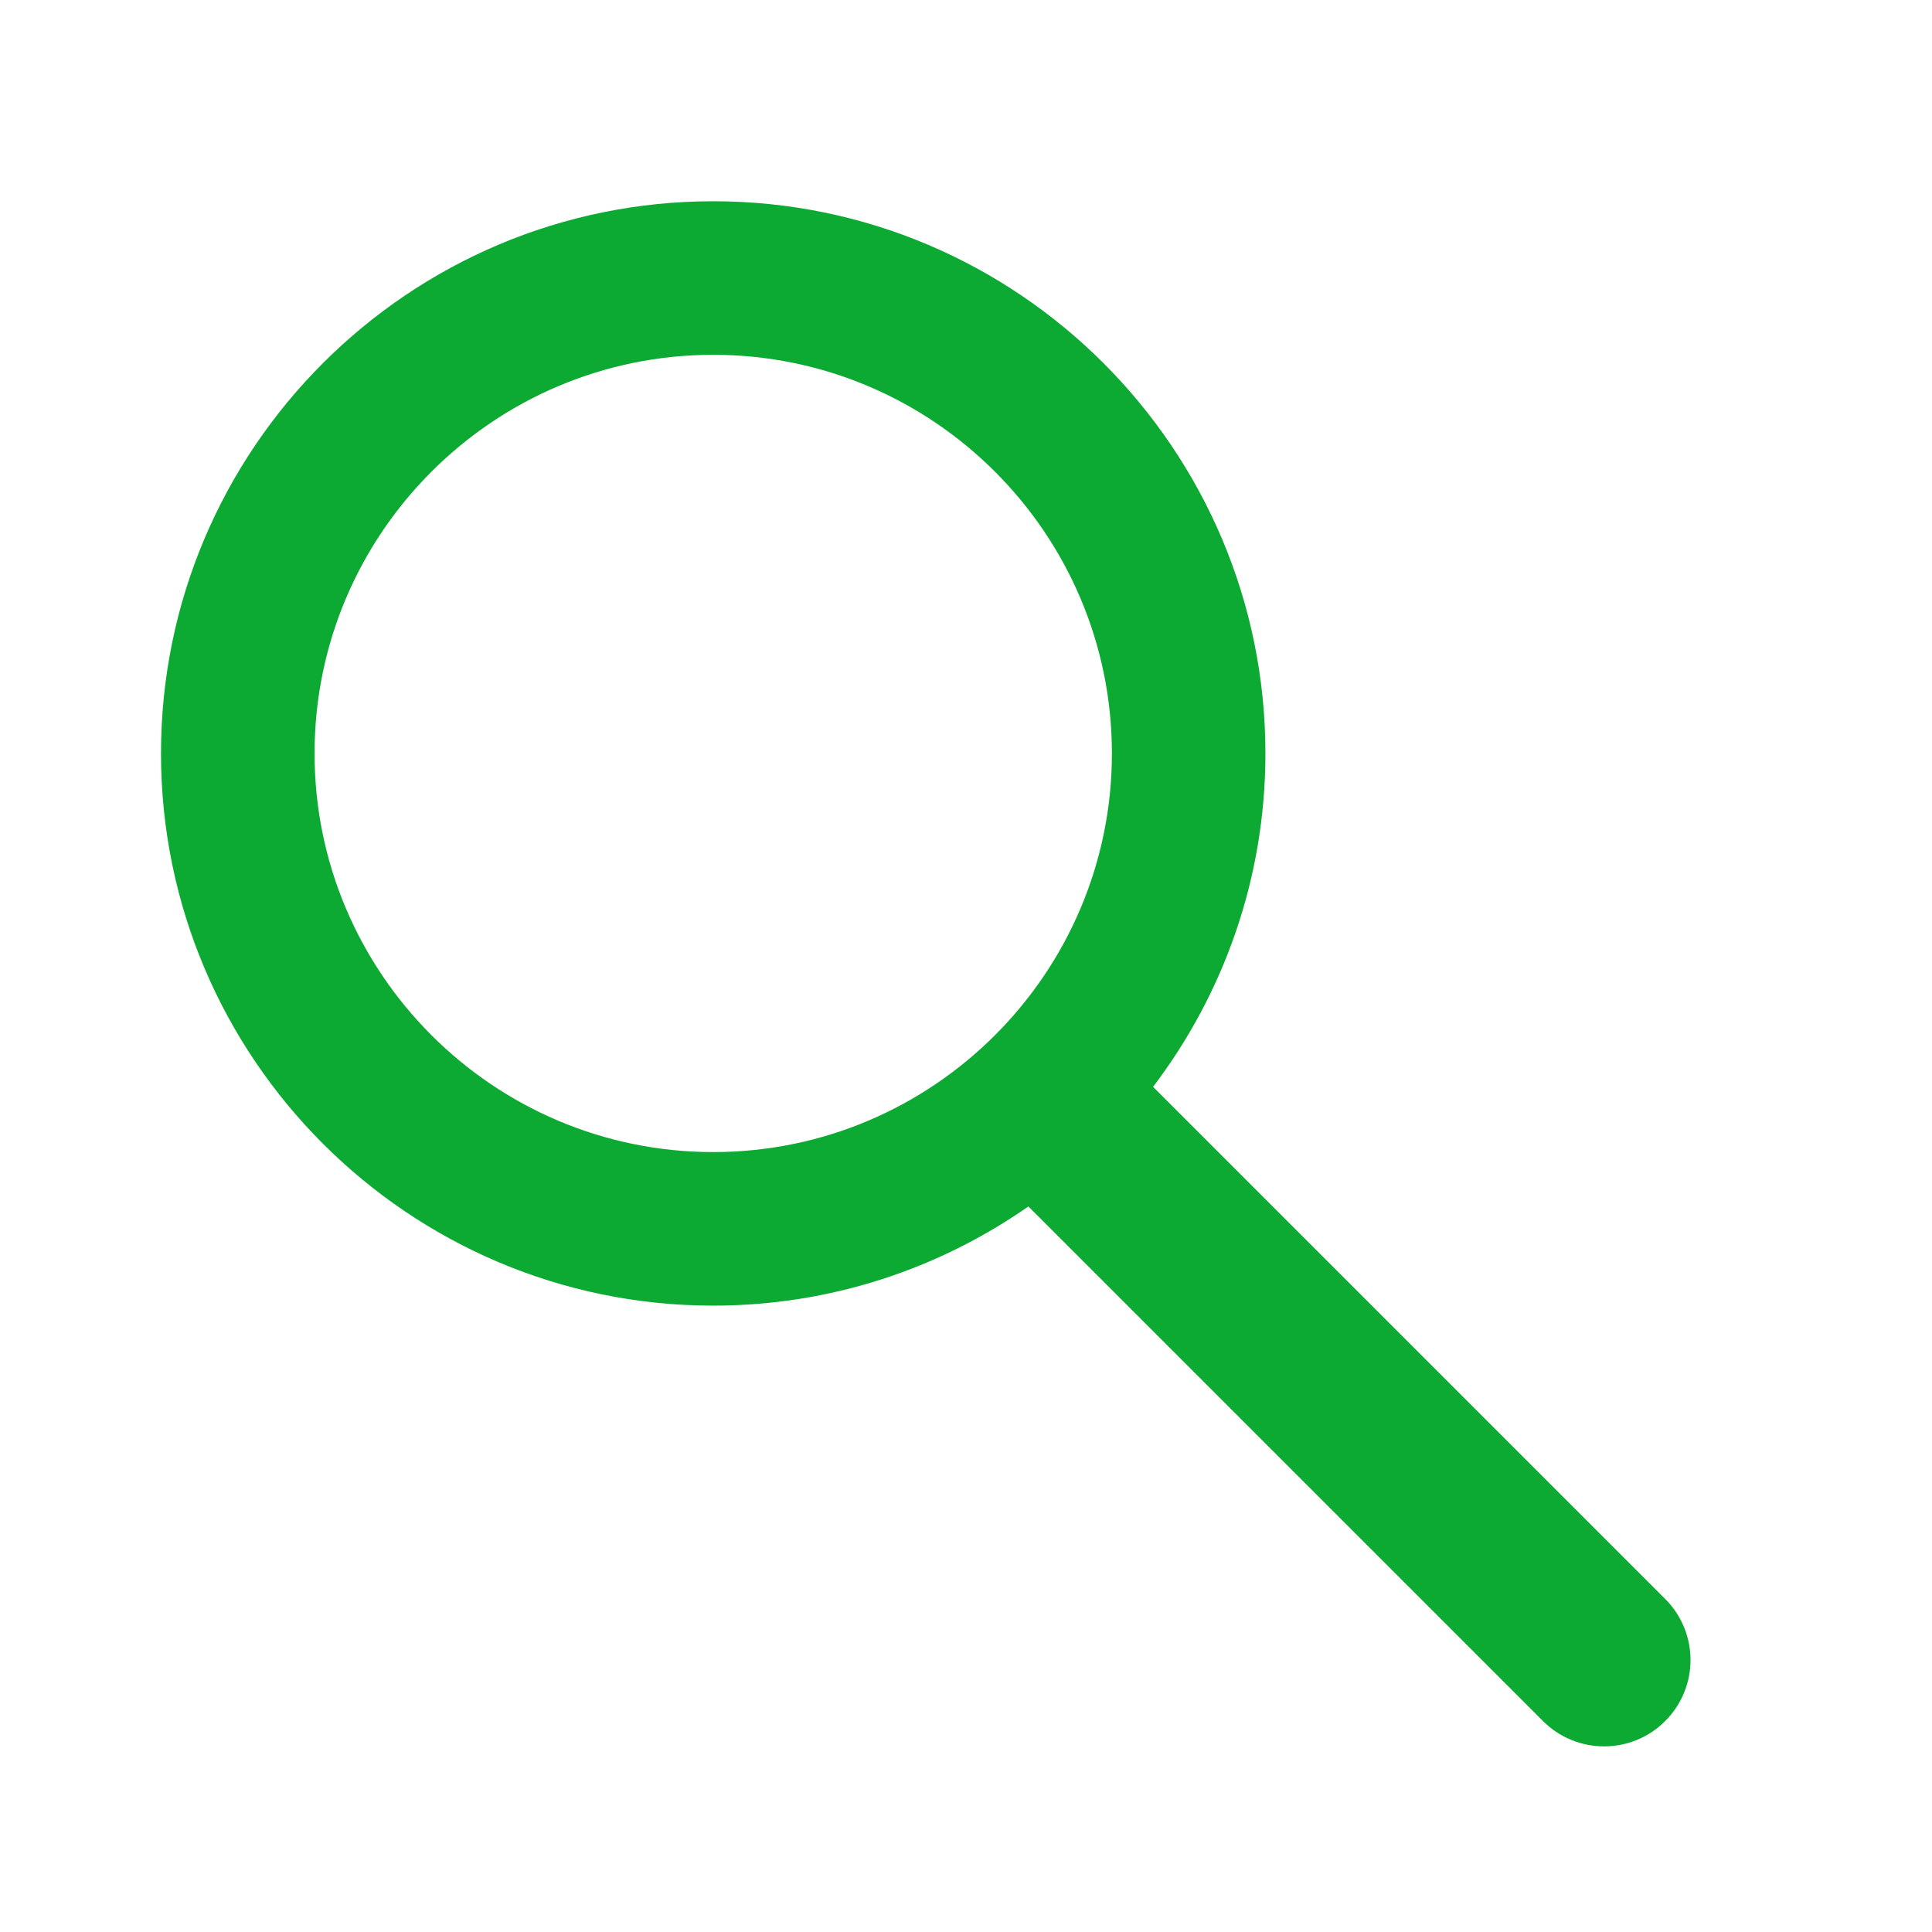 <svg viewBox="0 0 48 48" xmlns="http://www.w3.org/2000/svg">
<path clip-rule="evenodd" d="M17.72 5C25.284 5 31.439 11.154 31.439 18.719C31.439 21.828 30.397 24.698 28.648 27.002L41.371 39.725C42.21 40.563 42.21 41.922 41.371 42.759C40.953 43.179 40.403 43.388 39.854 43.388C39.305 43.388 38.755 43.179 38.336 42.76L25.55 29.974C23.328 31.524 20.63 32.438 17.719 32.438C10.155 32.438 4 26.283 4 18.718C4 11.154 10.155 5 17.72 5ZM17.72 28.623C23.181 28.623 27.625 24.18 27.625 18.718C27.624 13.258 23.181 8.815 17.72 8.815C12.258 8.815 7.815 13.258 7.815 18.719C7.815 24.18 12.258 28.623 17.72 28.623Z" fill="#0CA933"/>
</svg>
